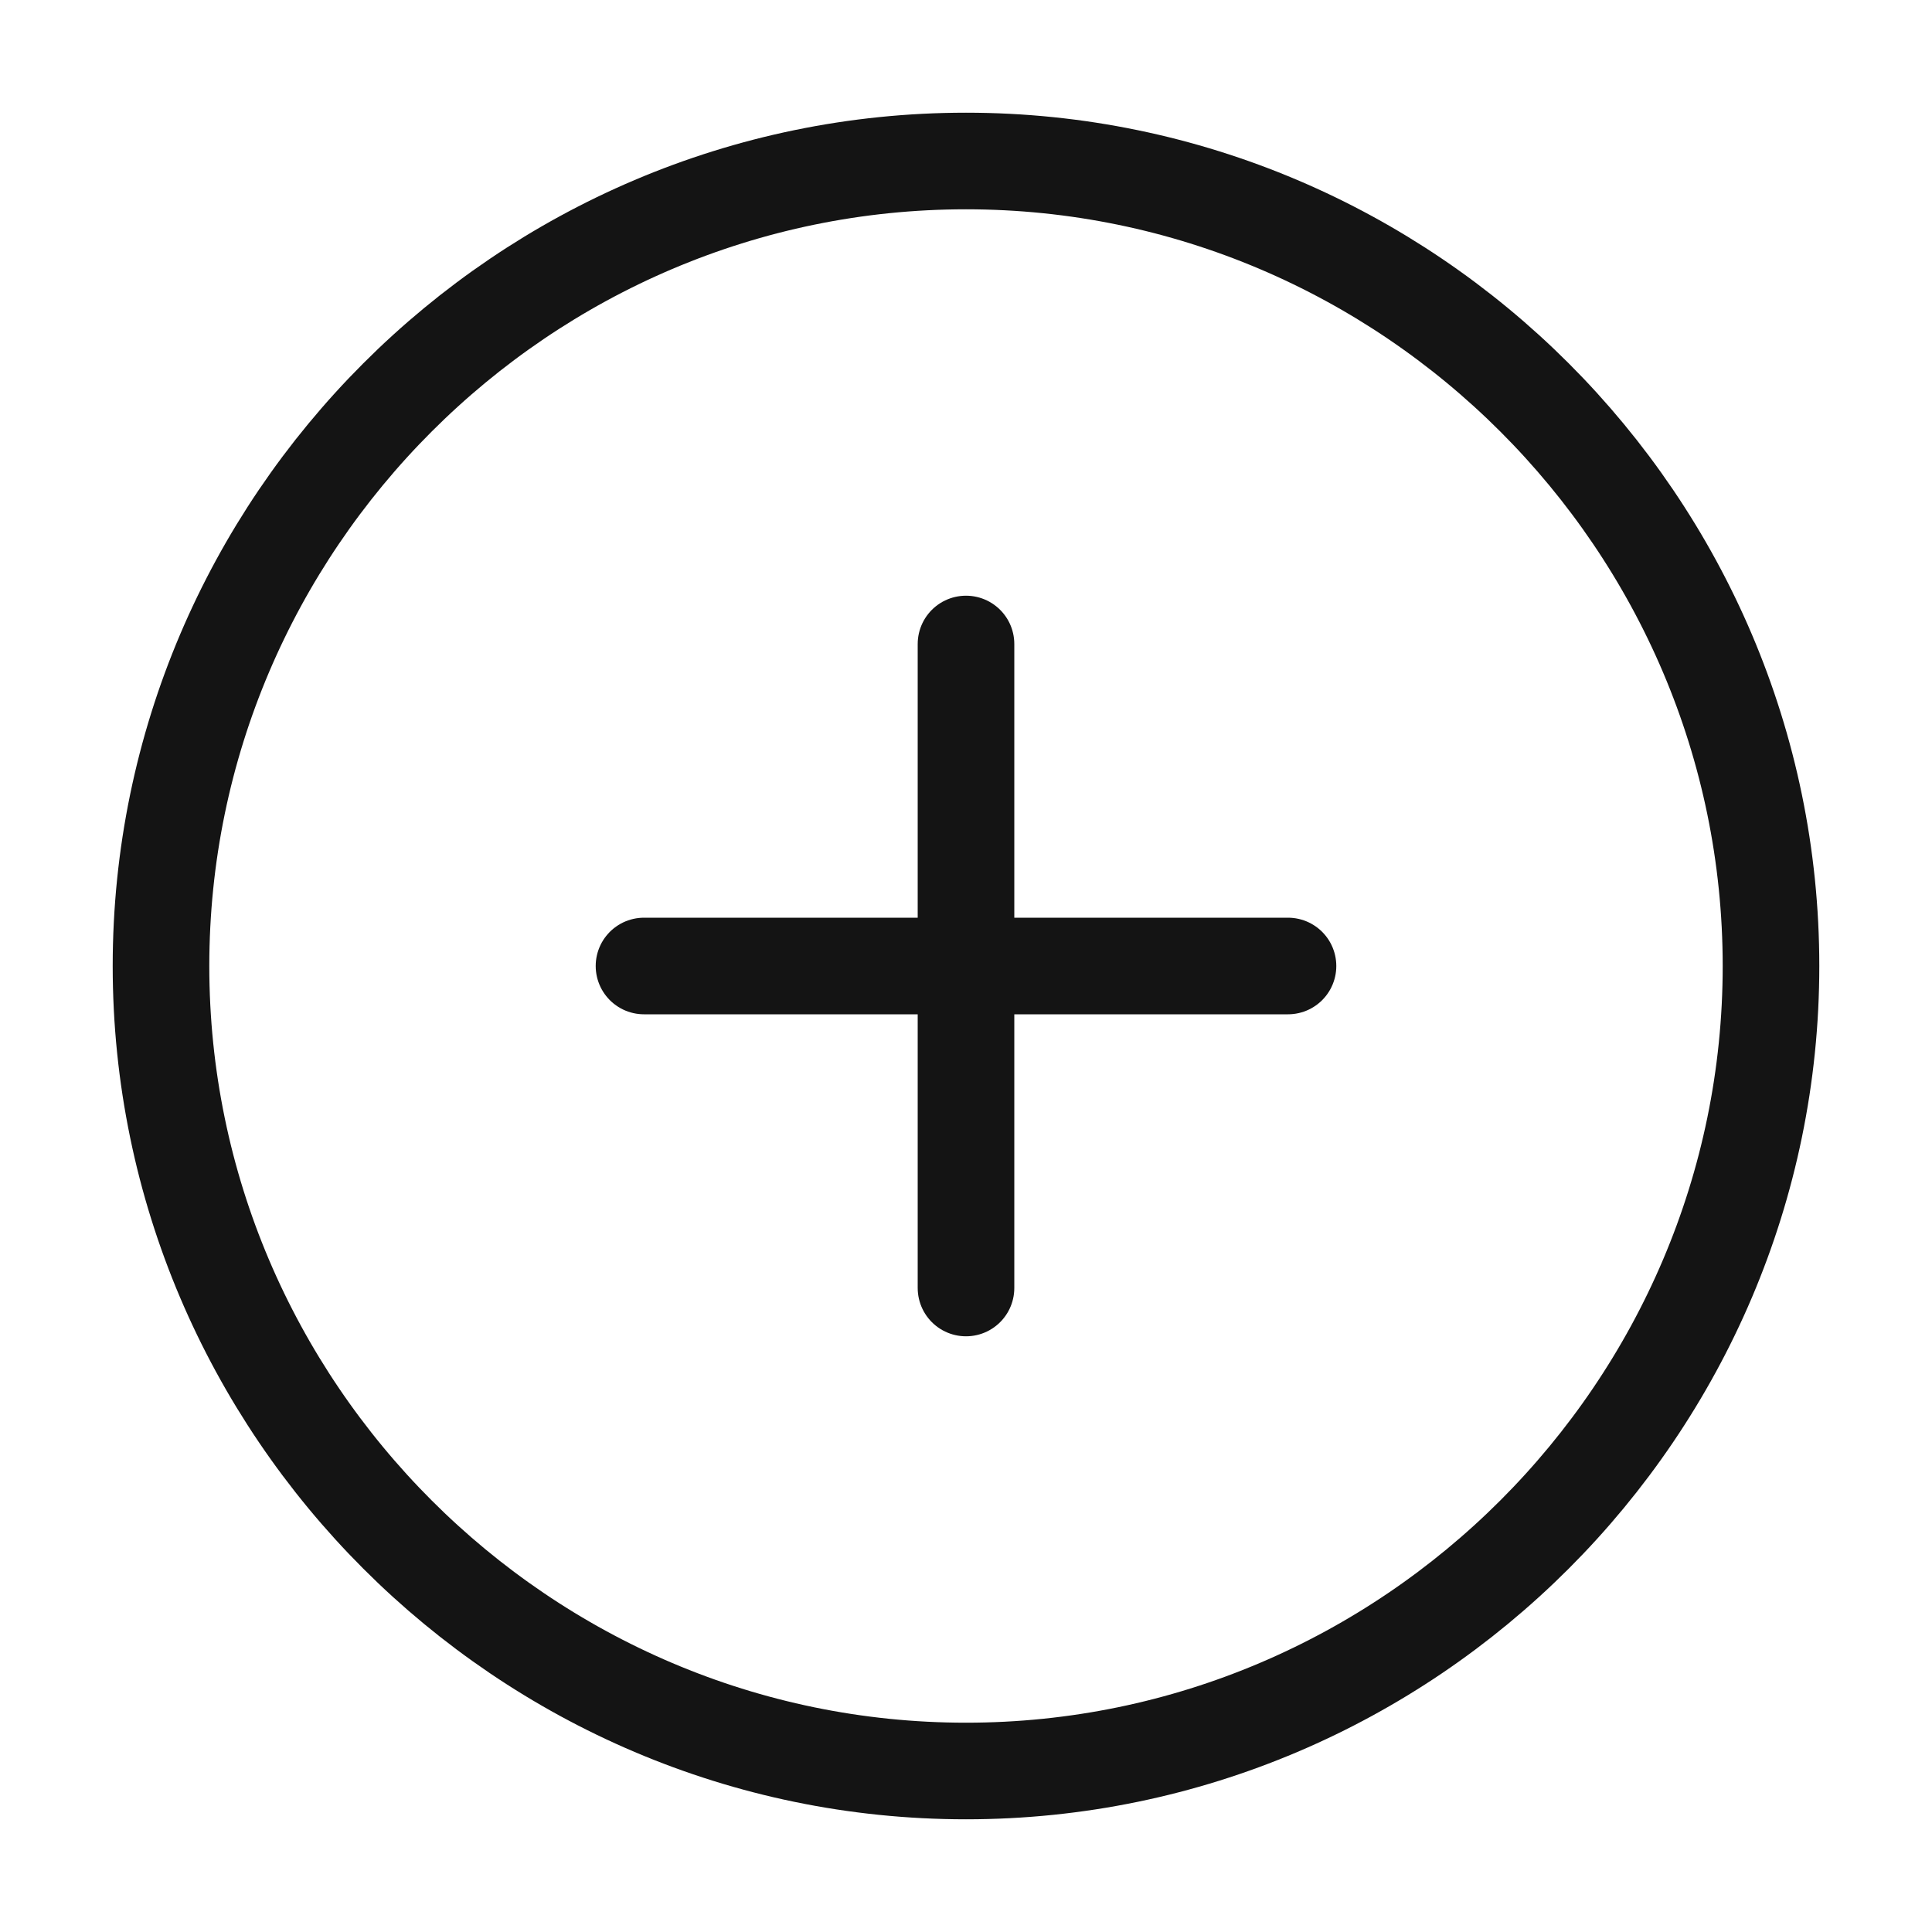 <svg width="30" height="30" viewBox="0 0 30 30" fill="none" xmlns="http://www.w3.org/2000/svg">
<path d="M15 27.5C21.875 27.5 27.5 21.875 27.5 15C27.5 8.125 21.875 2.5 15 2.5C8.125 2.5 2.5 8.125 2.5 15C2.5 21.875 8.125 27.5 15 27.5Z" stroke="#141414" stroke-width="1.5" stroke-linecap="round" stroke-linejoin="round"/>
<path d="M10 15H20" stroke="#141414" stroke-width="1.5" stroke-linecap="round" stroke-linejoin="round"/>
<path d="M15 20V10" stroke="#141414" stroke-width="1.5" stroke-linecap="round" stroke-linejoin="round"/>
</svg>
